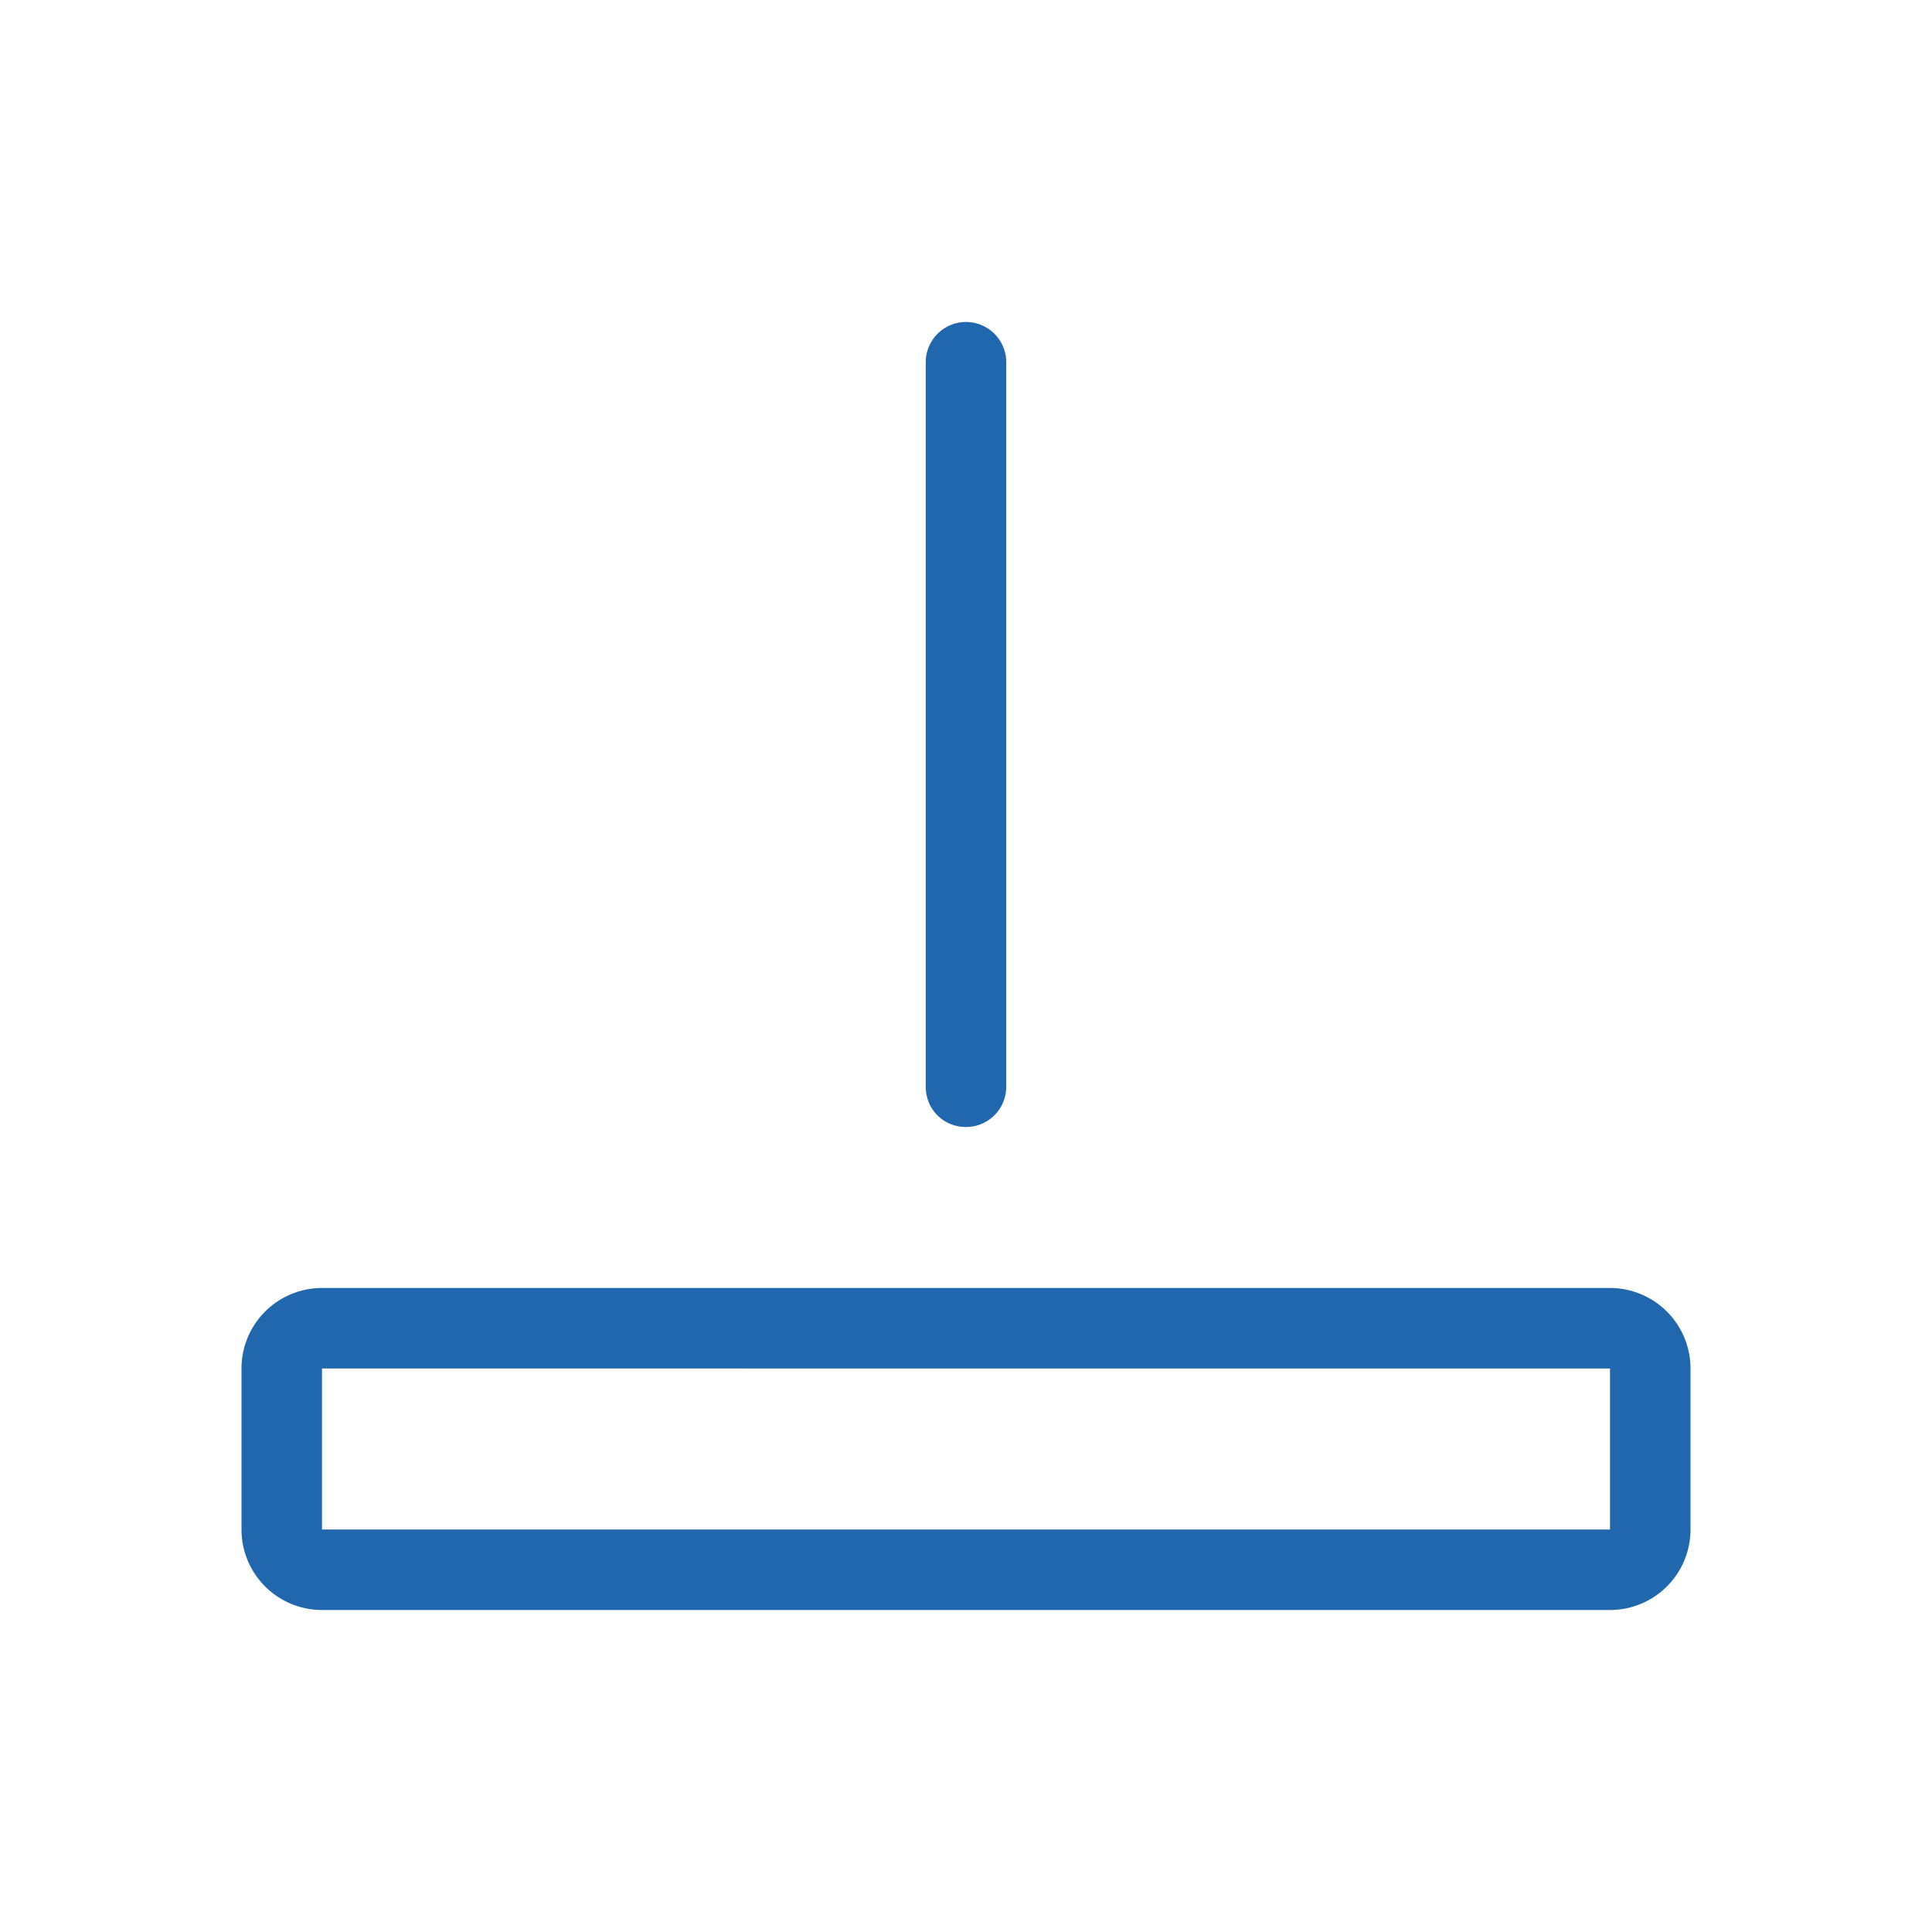 <svg xmlns="http://www.w3.org/2000/svg" width="24" height="24" fill="none"><path fill="#2167AE" d="M4 19h16v-2H4zm0 1a1 1 0 0 1-1-1v-2a1 1 0 0 1 1-1h16a1 1 0 0 1 1 1v2a1 1 0 0 1-1 1zm8-6a.5.5 0 0 0 .5-.5v-9a.5.5 0 0 0-1 0v9c0 .28.22.5.5.5"/></svg>